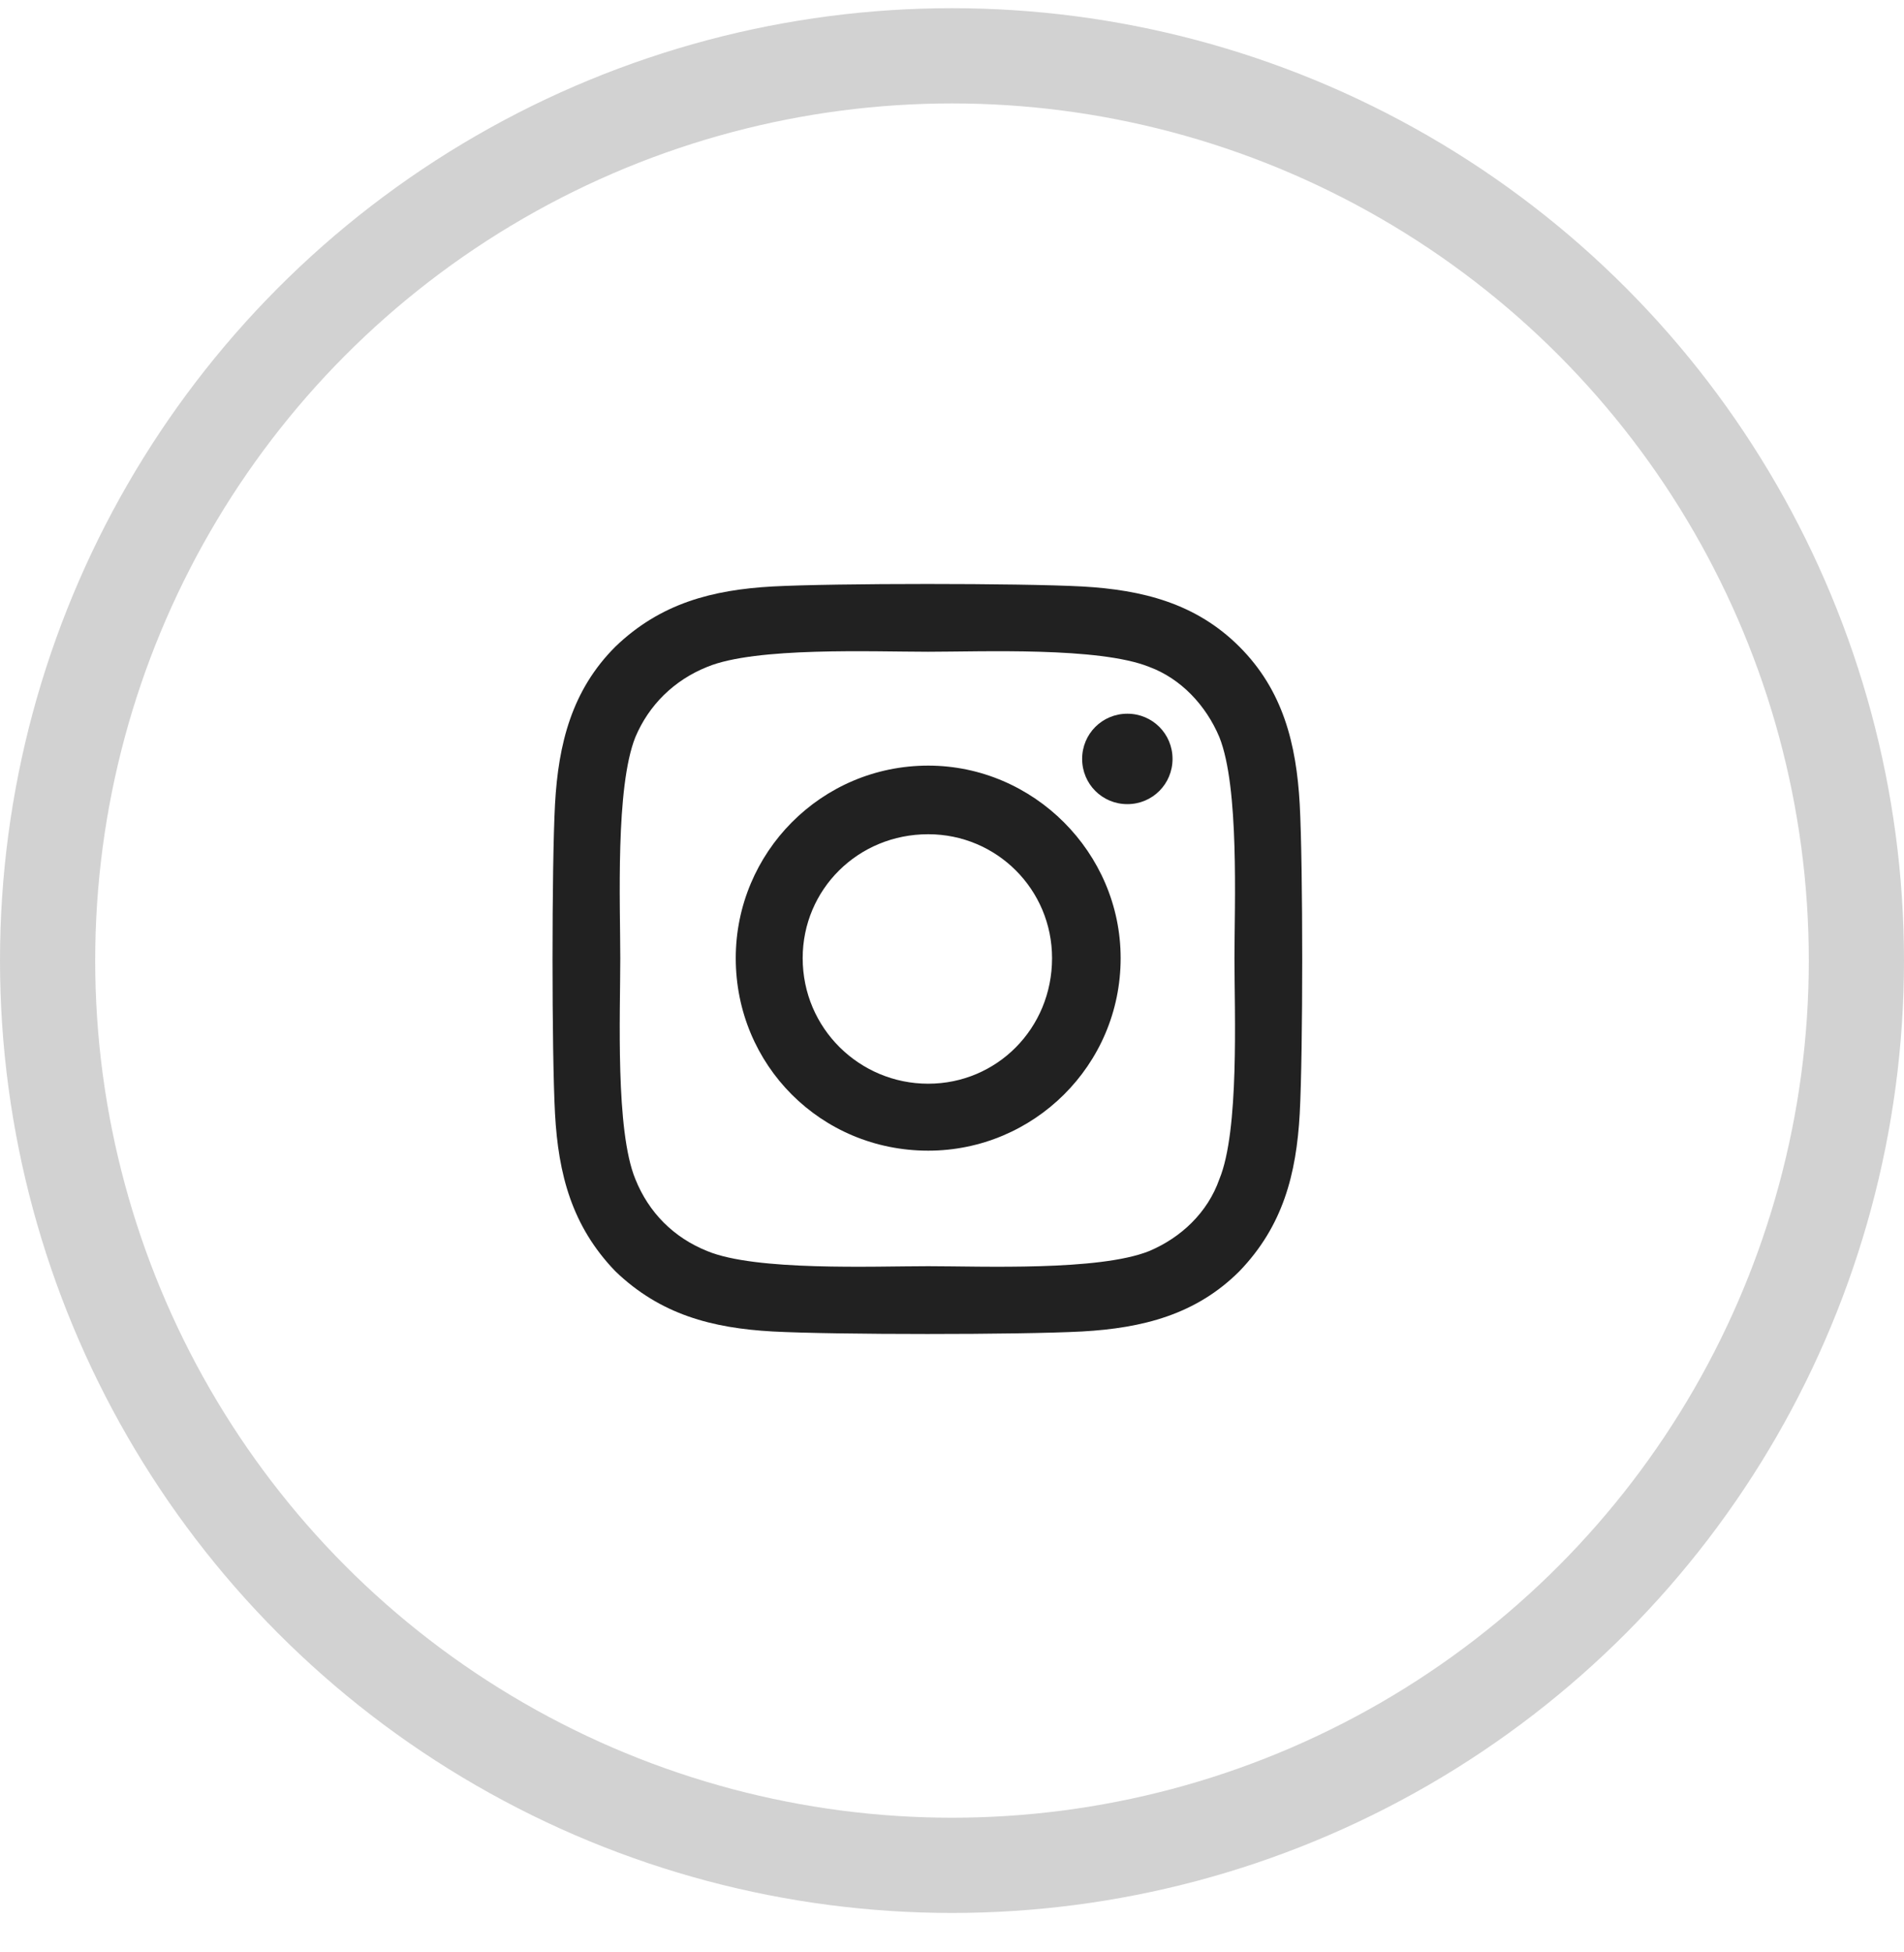<svg width="40" height="41" viewBox="0 0 40 41" fill="none" xmlns="http://www.w3.org/2000/svg">
<circle opacity="0.2" cx="20" cy="20.172" r="19" stroke="#212121" stroke-width="2"/>
<path d="M19.5 16.078C21.715 16.078 23.543 17.906 23.543 20.121C23.543 22.371 21.715 24.164 19.5 24.164C17.25 24.164 15.457 22.371 15.457 20.121C15.457 17.906 17.25 16.078 19.5 16.078ZM19.5 22.758C20.941 22.758 22.102 21.598 22.102 20.121C22.102 18.68 20.941 17.519 19.5 17.519C18.023 17.519 16.863 18.68 16.863 20.121C16.863 21.598 18.059 22.758 19.5 22.758ZM24.633 15.937C24.633 16.465 24.211 16.887 23.684 16.887C23.156 16.887 22.734 16.465 22.734 15.937C22.734 15.41 23.156 14.988 23.684 14.988C24.211 14.988 24.633 15.41 24.633 15.937ZM27.305 16.887C27.375 18.187 27.375 22.09 27.305 23.39C27.234 24.656 26.953 25.746 26.039 26.695C25.125 27.609 24 27.89 22.734 27.961C21.434 28.031 17.531 28.031 16.23 27.961C14.965 27.89 13.875 27.609 12.926 26.695C12.012 25.746 11.73 24.656 11.66 23.39C11.59 22.09 11.59 18.187 11.66 16.887C11.73 15.621 12.012 14.496 12.926 13.582C13.875 12.668 14.965 12.387 16.23 12.316C17.531 12.246 21.434 12.246 22.734 12.316C24 12.387 25.125 12.668 26.039 13.582C26.953 14.496 27.234 15.621 27.305 16.887ZM25.617 24.762C26.039 23.742 25.934 21.281 25.934 20.121C25.934 18.996 26.039 16.535 25.617 15.48C25.336 14.812 24.809 14.25 24.141 14.004C23.086 13.582 20.625 13.687 19.5 13.687C18.34 13.687 15.879 13.582 14.859 14.004C14.156 14.285 13.629 14.812 13.348 15.48C12.926 16.535 13.031 18.996 13.031 20.121C13.031 21.281 12.926 23.742 13.348 24.762C13.629 25.465 14.156 25.992 14.859 26.273C15.879 26.695 18.34 26.59 19.5 26.59C20.625 26.59 23.086 26.695 24.141 26.273C24.809 25.992 25.371 25.465 25.617 24.762Z" fill="#212121"/>
</svg>
